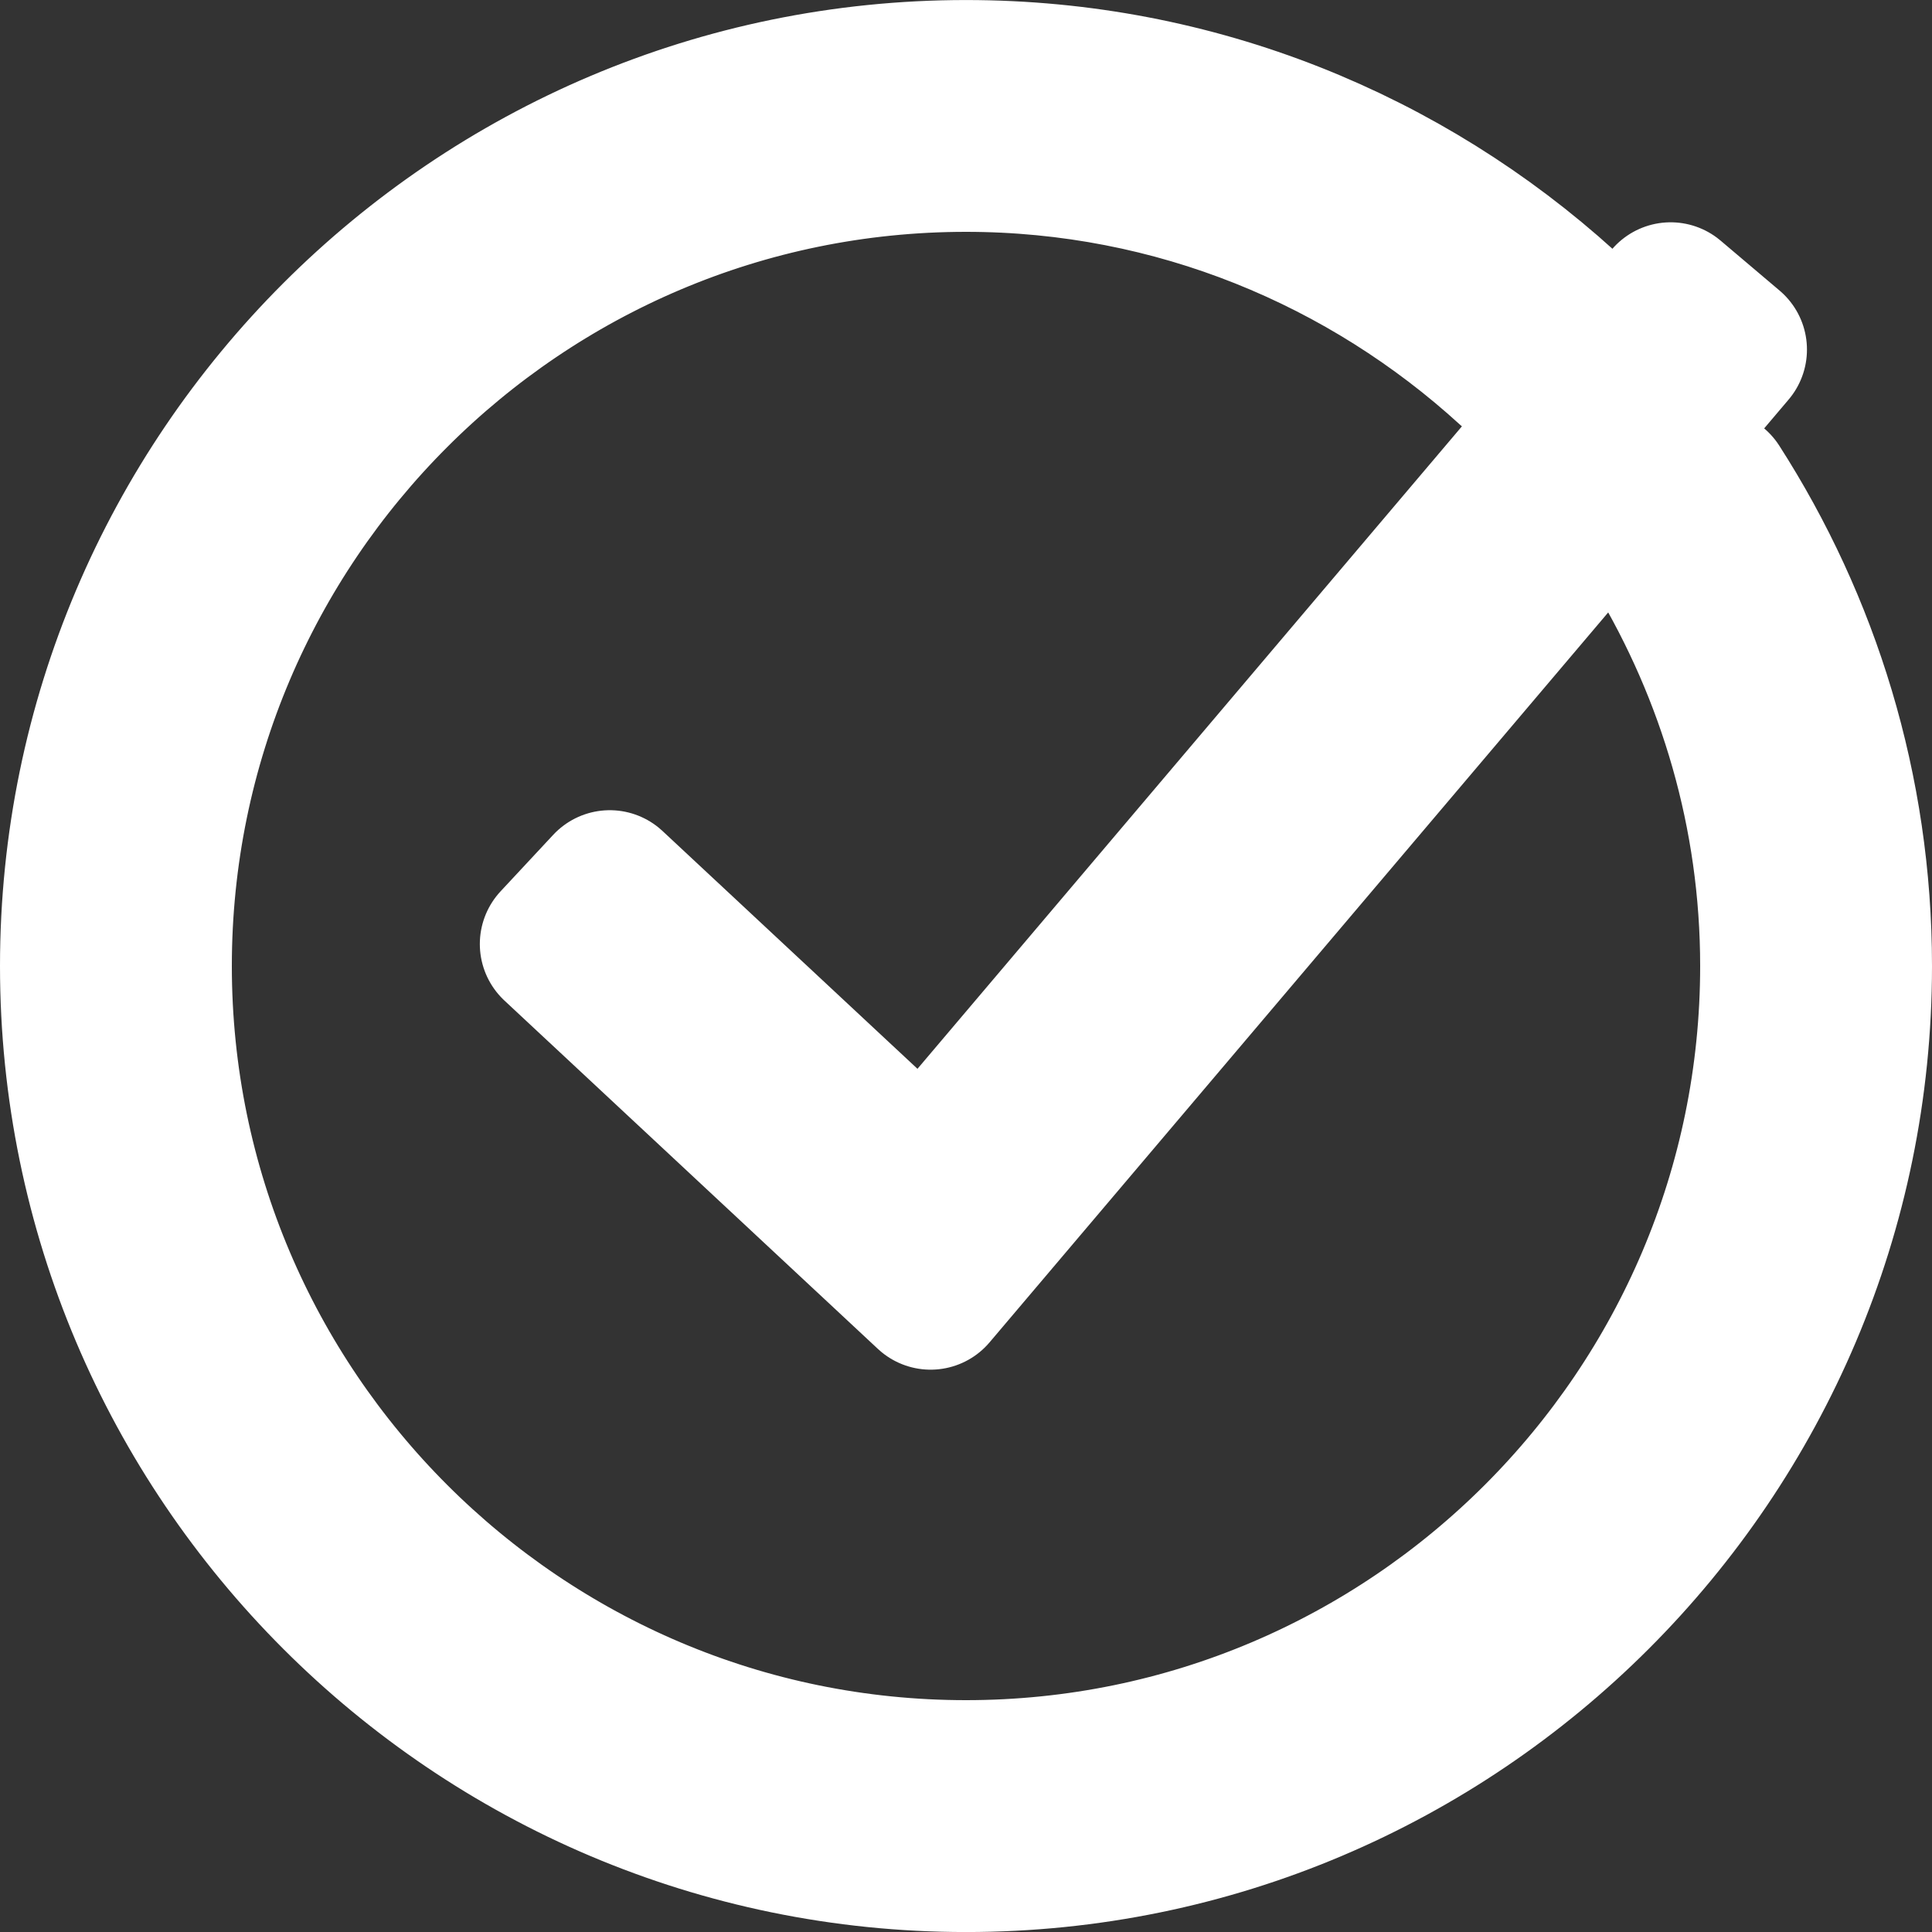 <svg xmlns="http://www.w3.org/2000/svg" xmlns:xlink="http://www.w3.org/1999/xlink" viewBox="0,0,256,256" width="50px" height="50px" fill-rule="nonzero"><rect x="0" y="0" width="256" height="256" fill="#333333" stroke="none"/><g fill-opacity="0" fill="#000000" fill-rule="nonzero" stroke="none" stroke-width="1" stroke-linecap="butt" stroke-linejoin="miter" stroke-miterlimit="10" stroke-dasharray="" stroke-dashoffset="0" font-family="none" font-weight="none" font-size="none" text-anchor="none" style="mix-blend-mode: normal"><path d="M0,256v-256h256v256z" id="bgRectangle"></path></g><g fill="#ffffff" fill-rule="nonzero" stroke="none" stroke-width="none" stroke-linecap="butt" stroke-linejoin="none" stroke-miterlimit="10" stroke-dasharray="" stroke-dashoffset="0" font-family="none" font-weight="none" font-size="none" text-anchor="none" style="mix-blend-mode: normal"><path transform="scale(5.12,5.12)" d="M40.438,7.965l-1.309,1.545c-3.735,-3.41 -8.686,-5.51 -14.129,-5.51c-11.579,0 -21,9.421 -21,21c0,11.579 9.421,21 21,21c11.579,0 21,-9.421 21,-21c0,-3.94 -1.111,-7.617 -3.006,-10.771l1.369,-1.617c2.297,3.578 3.637,7.829 3.637,12.389c0,12.683 -10.317,23 -23,23c-12.683,0 -23,-10.317 -23,-23c0,-12.683 10.317,-23 23,-23c5.935,0 11.352,2.26 15.438,5.965zM44.764,9.047l-20.68,24.4l-9.666,-9.016l1.363,-1.463l8.133,7.586l19.322,-22.801z" id="strokeMainSVG" stroke="#ffffff" stroke-width="4" stroke-linejoin="round"></path><g transform="scale(5.12,5.12)" stroke="none" stroke-width="1" stroke-linejoin="miter"><path d="M25,2c-12.683,0 -23,10.317 -23,23c0,12.683 10.317,23 23,23c12.683,0 23,-10.317 23,-23c0,-4.56 -1.34,-8.811 -3.637,-12.389l-1.369,1.617c1.895,3.154 3.006,6.831 3.006,10.771c0,11.579 -9.421,21 -21,21c-11.579,0 -21,-9.421 -21,-21c0,-11.579 9.421,-21 21,-21c5.443,0 10.394,2.1 14.129,5.51l1.309,-1.545c-4.085,-3.705 -9.502,-5.965 -15.438,-5.965zM43.236,7.754l-19.322,22.801l-8.133,-7.586l-1.363,1.463l9.666,9.016l20.68,-24.4z"></path></g></g></svg>